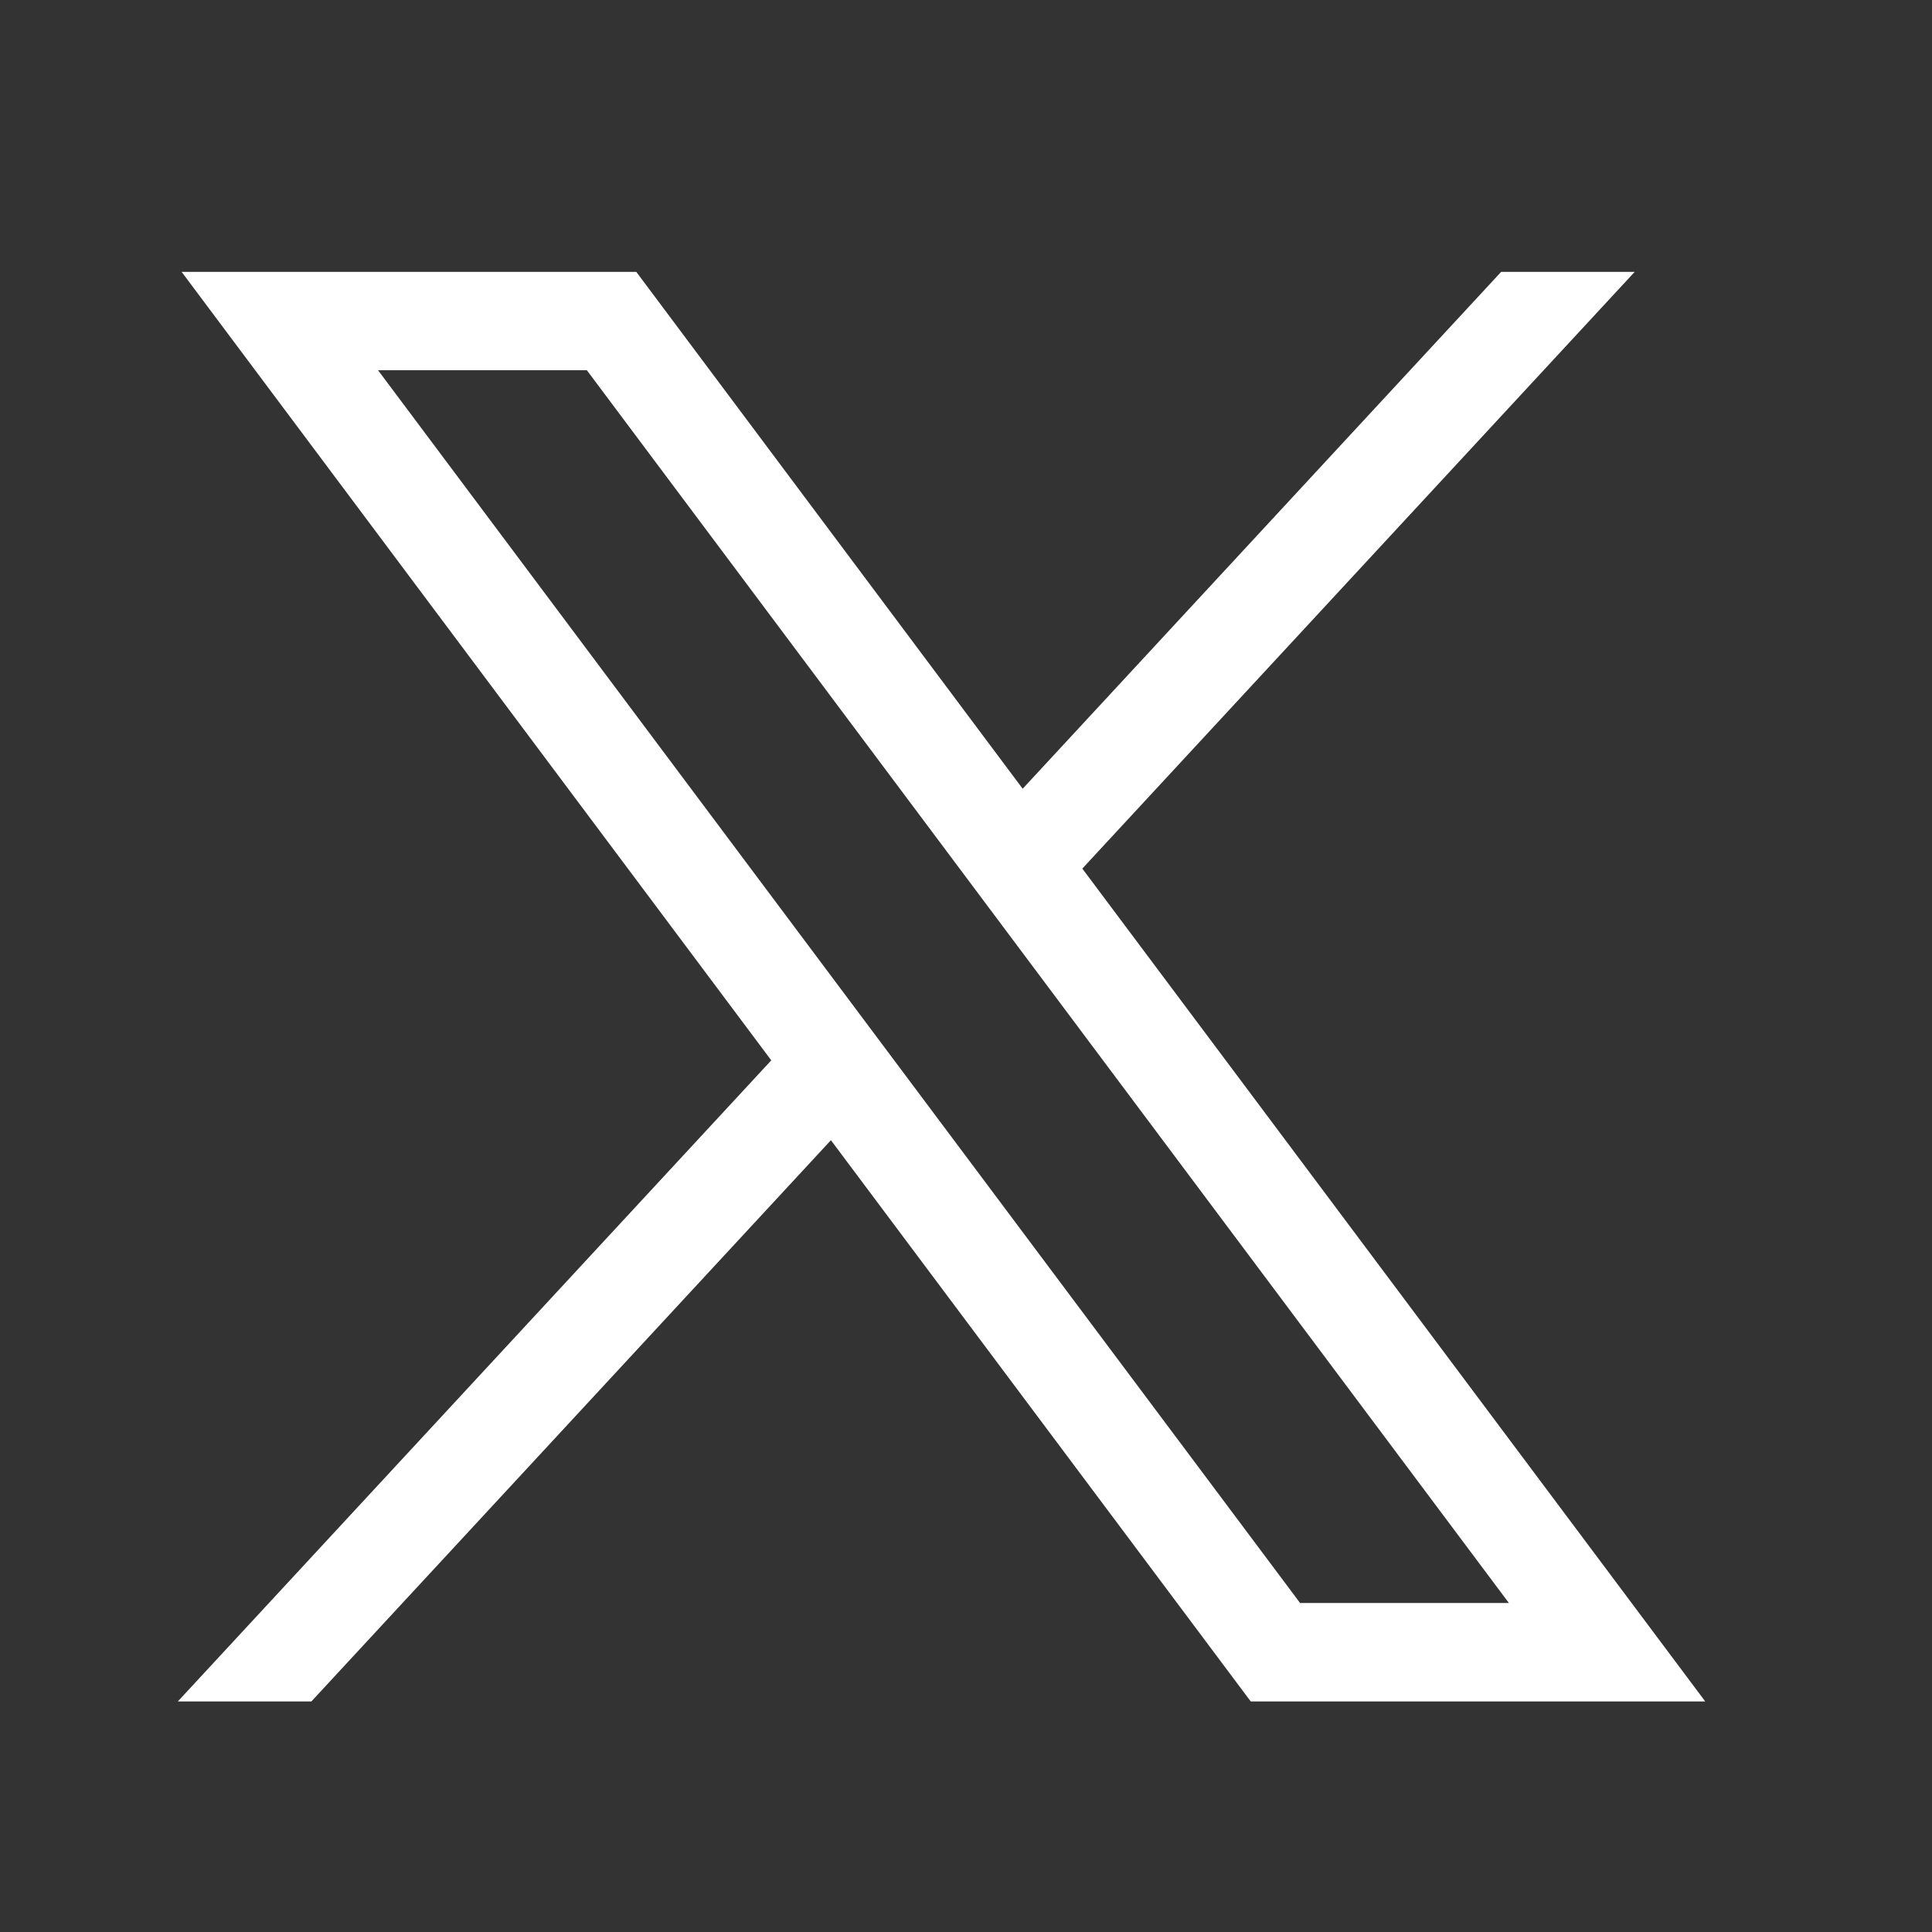 <svg xmlns="http://www.w3.org/2000/svg" width="24" height="24" viewBox="0 0 24 24">
  <rect x="0" y="0" width="24" height="24" fill="#333333" stroke="none"/>
  <g id="グループ_350" data-name="グループ 350" transform="translate(0 0.167)">
    <g id="layer1" transform="translate(2.21 3.21)">
      <path id="path1009" d="M281.546,167.31l7.325,9.795-7.372,7.964h1.659l6.454-6.972,5.215,6.972h5.646l-7.738-10.346,6.862-7.413h-1.659l-5.944,6.421-4.8-6.421Zm2.44,1.222h2.594l11.454,15.314H295.44Z" transform="translate(-281.5 -167.31)" fill="#fff"/>
    </g>
    <rect id="長方形_1407" data-name="長方形 1407" width="24" height="24" transform="translate(0 -0.167)" fill="none"/>
  </g>
</svg>
